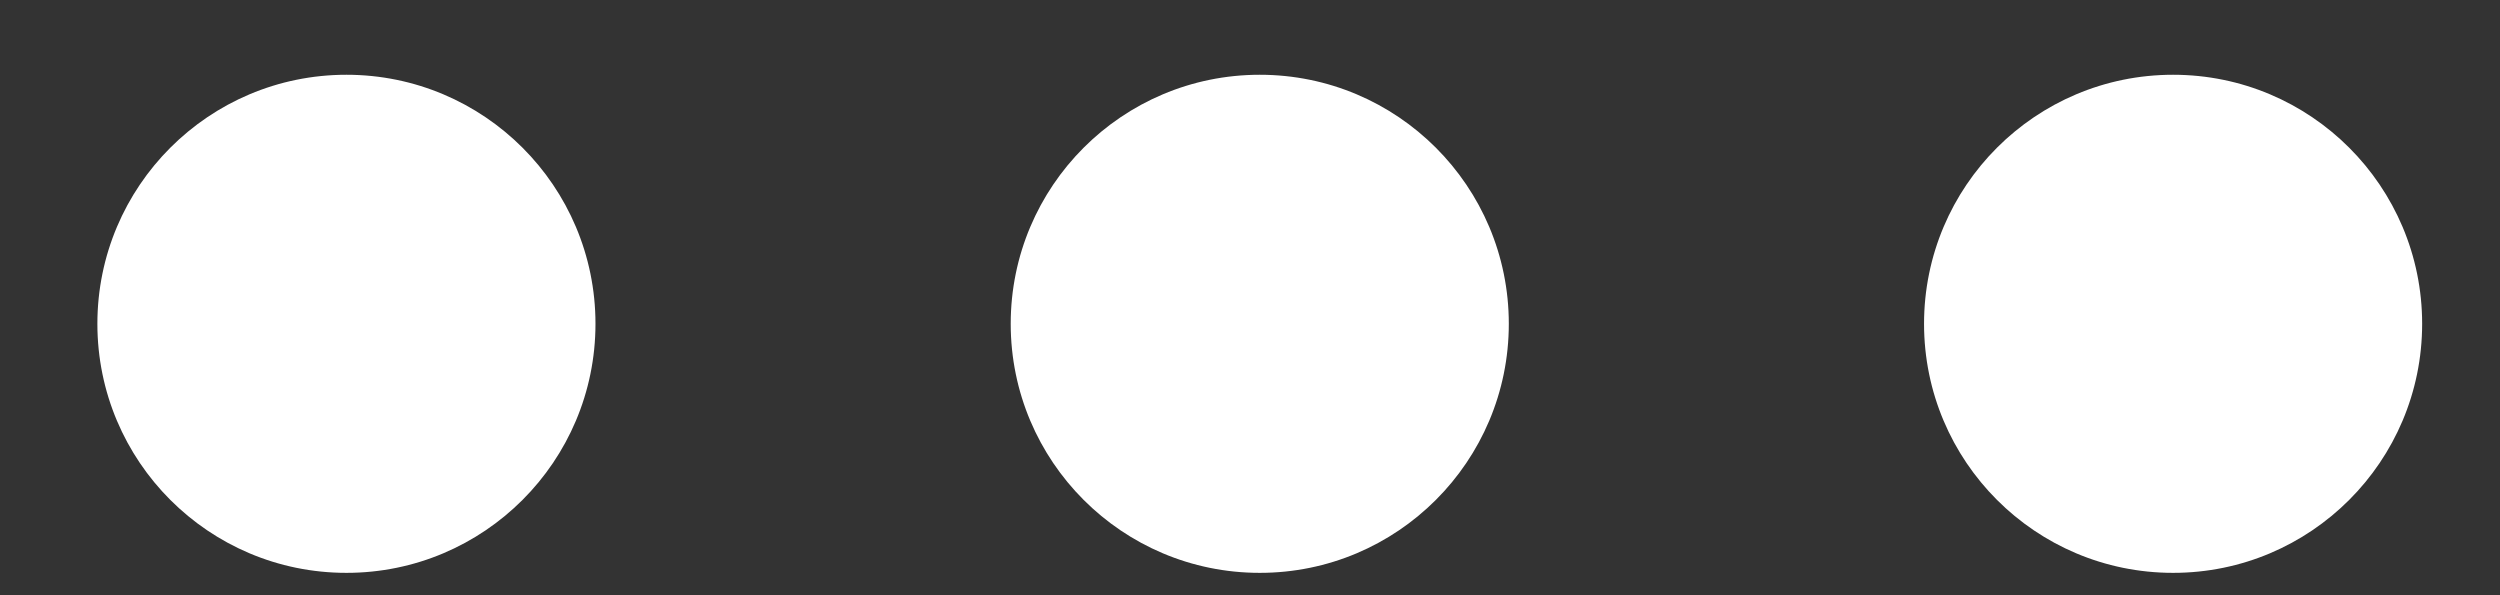 <svg width="21" height="5" viewBox="0 0 21 5" fill="none" xmlns="http://www.w3.org/2000/svg">
<rect x="0" y="0" width="21" height="5" fill="#333333" stroke="none"/>
<ellipse cx="2.91" cy="2.72" rx="2.092" ry="2.092" fill="white"/>
<ellipse cx="10.582" cy="2.72" rx="2.092" ry="2.092" fill="white"/>
<ellipse cx="18.254" cy="2.72" rx="2.092" ry="2.092" fill="white"/>
</svg>
